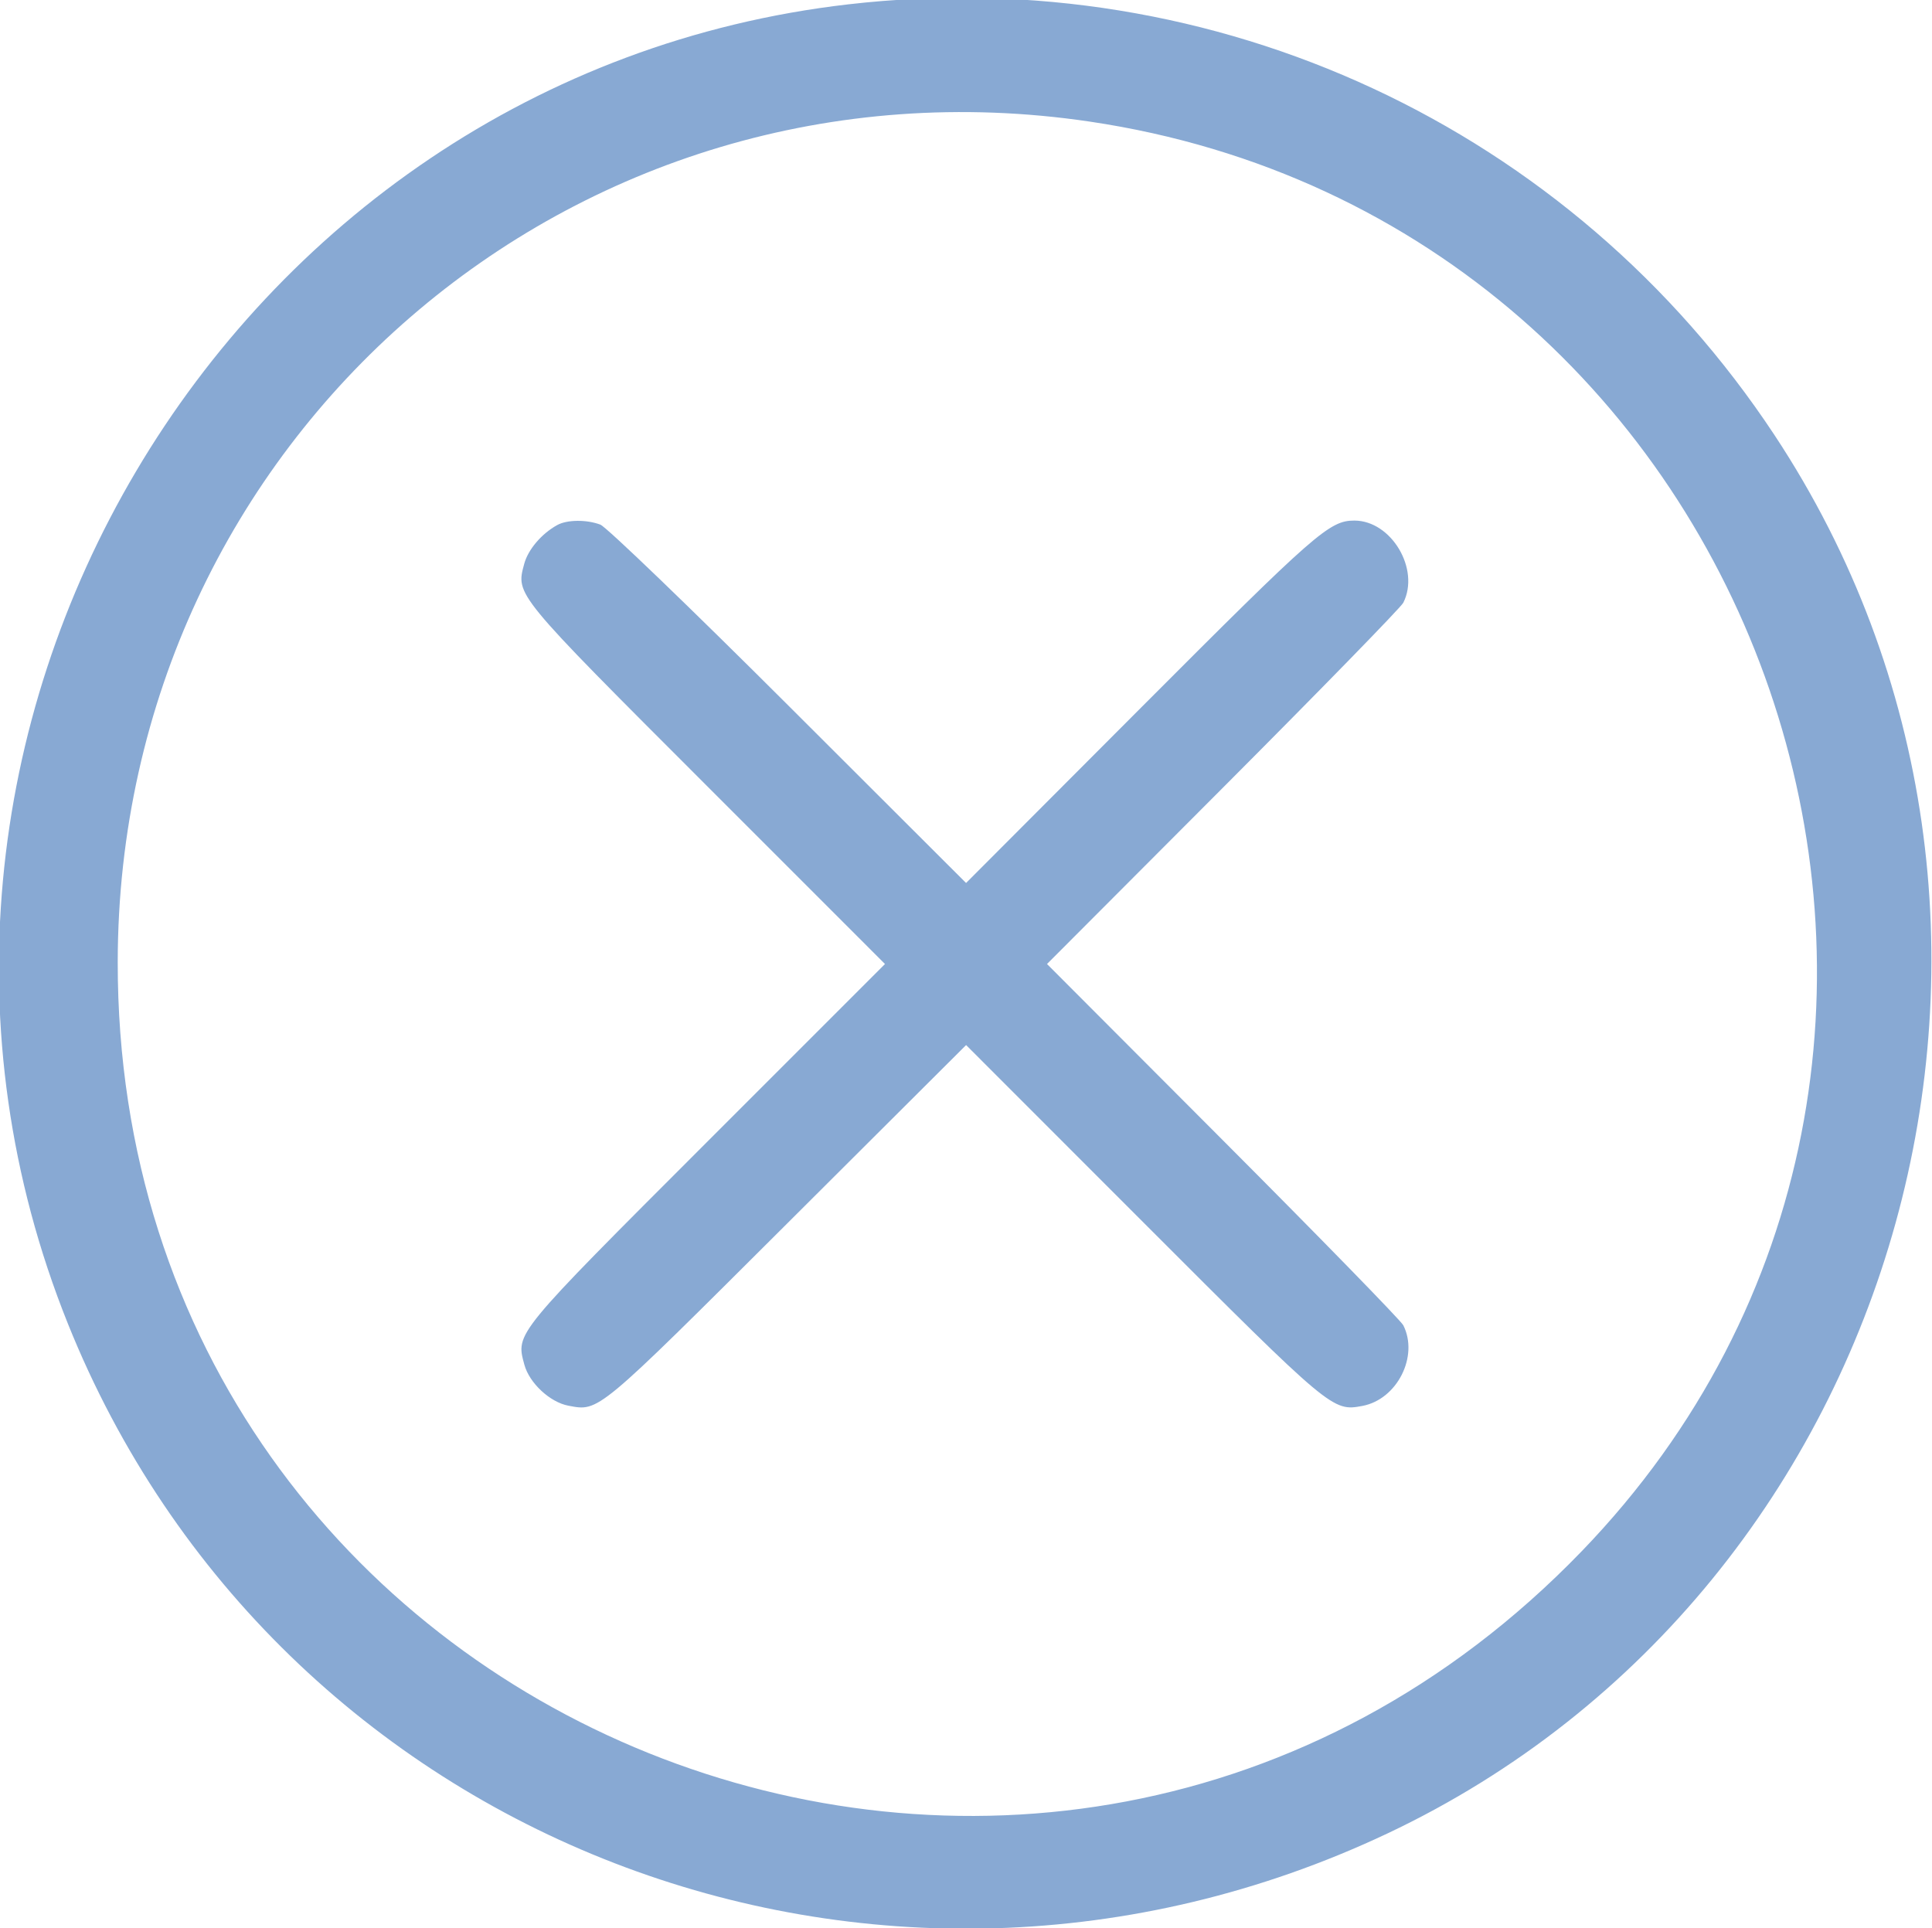 <svg id="svg" version="1.1" xmlns="http://www.w3.org/2000/svg" xmlns:xlink="http://www.w3.org/1999/xlink" width="400" height="399.202" viewBox="0, 0, 400,399.202"><g id="svgg"><path id="path0" d="M175.649 0.897 C 46.487 15.778,-34.603 152.831,14.041 274.036 C 57.103 381.335,181.700 429.490,287.248 379.627 C 394.963 328.741,433.378 189.967,367.396 90.094 C 325.294 26.366,251.705 -7.865,175.649 0.897 M225.618 25.177 C 366.521 46.080,426.032 219.150,327.423 321.245 C 216.607 435.978,24.200 358.492,24.374 199.202 C 24.493 90.913,118.830 9.335,225.618 25.177 M115.369 108.714 C 112.121 110.506,109.333 113.781,108.536 116.741 C 106.788 123.232,106.400 122.760,146.290 162.657 L 183.227 199.601 146.290 236.544 C 106.319 276.522,106.784 275.955,108.560 282.549 C 109.585 286.355,113.857 290.338,117.685 291.056 C 124.050 292.250,123.426 292.769,162.885 253.418 L 200.022 216.383 236.738 253.121 C 275.665 292.072,275.891 292.261,282.078 291.100 C 289.256 289.754,293.781 280.818,290.535 274.399 C 290.050 273.439,273.255 256.218,253.213 236.128 L 216.773 199.601 253.213 163.074 C 273.255 142.984,290.050 125.762,290.535 124.803 C 294.050 117.851,288.069 107.796,280.413 107.787 C 275.245 107.782,272.406 110.270,236.335 146.423 L 200.015 182.826 163.281 146.147 C 143.077 125.973,125.535 109.089,124.299 108.626 C 121.420 107.548,117.411 107.588,115.369 108.714 " stroke="none" fill="#88a9d3" fill-rule="evenodd"></path></g></svg>